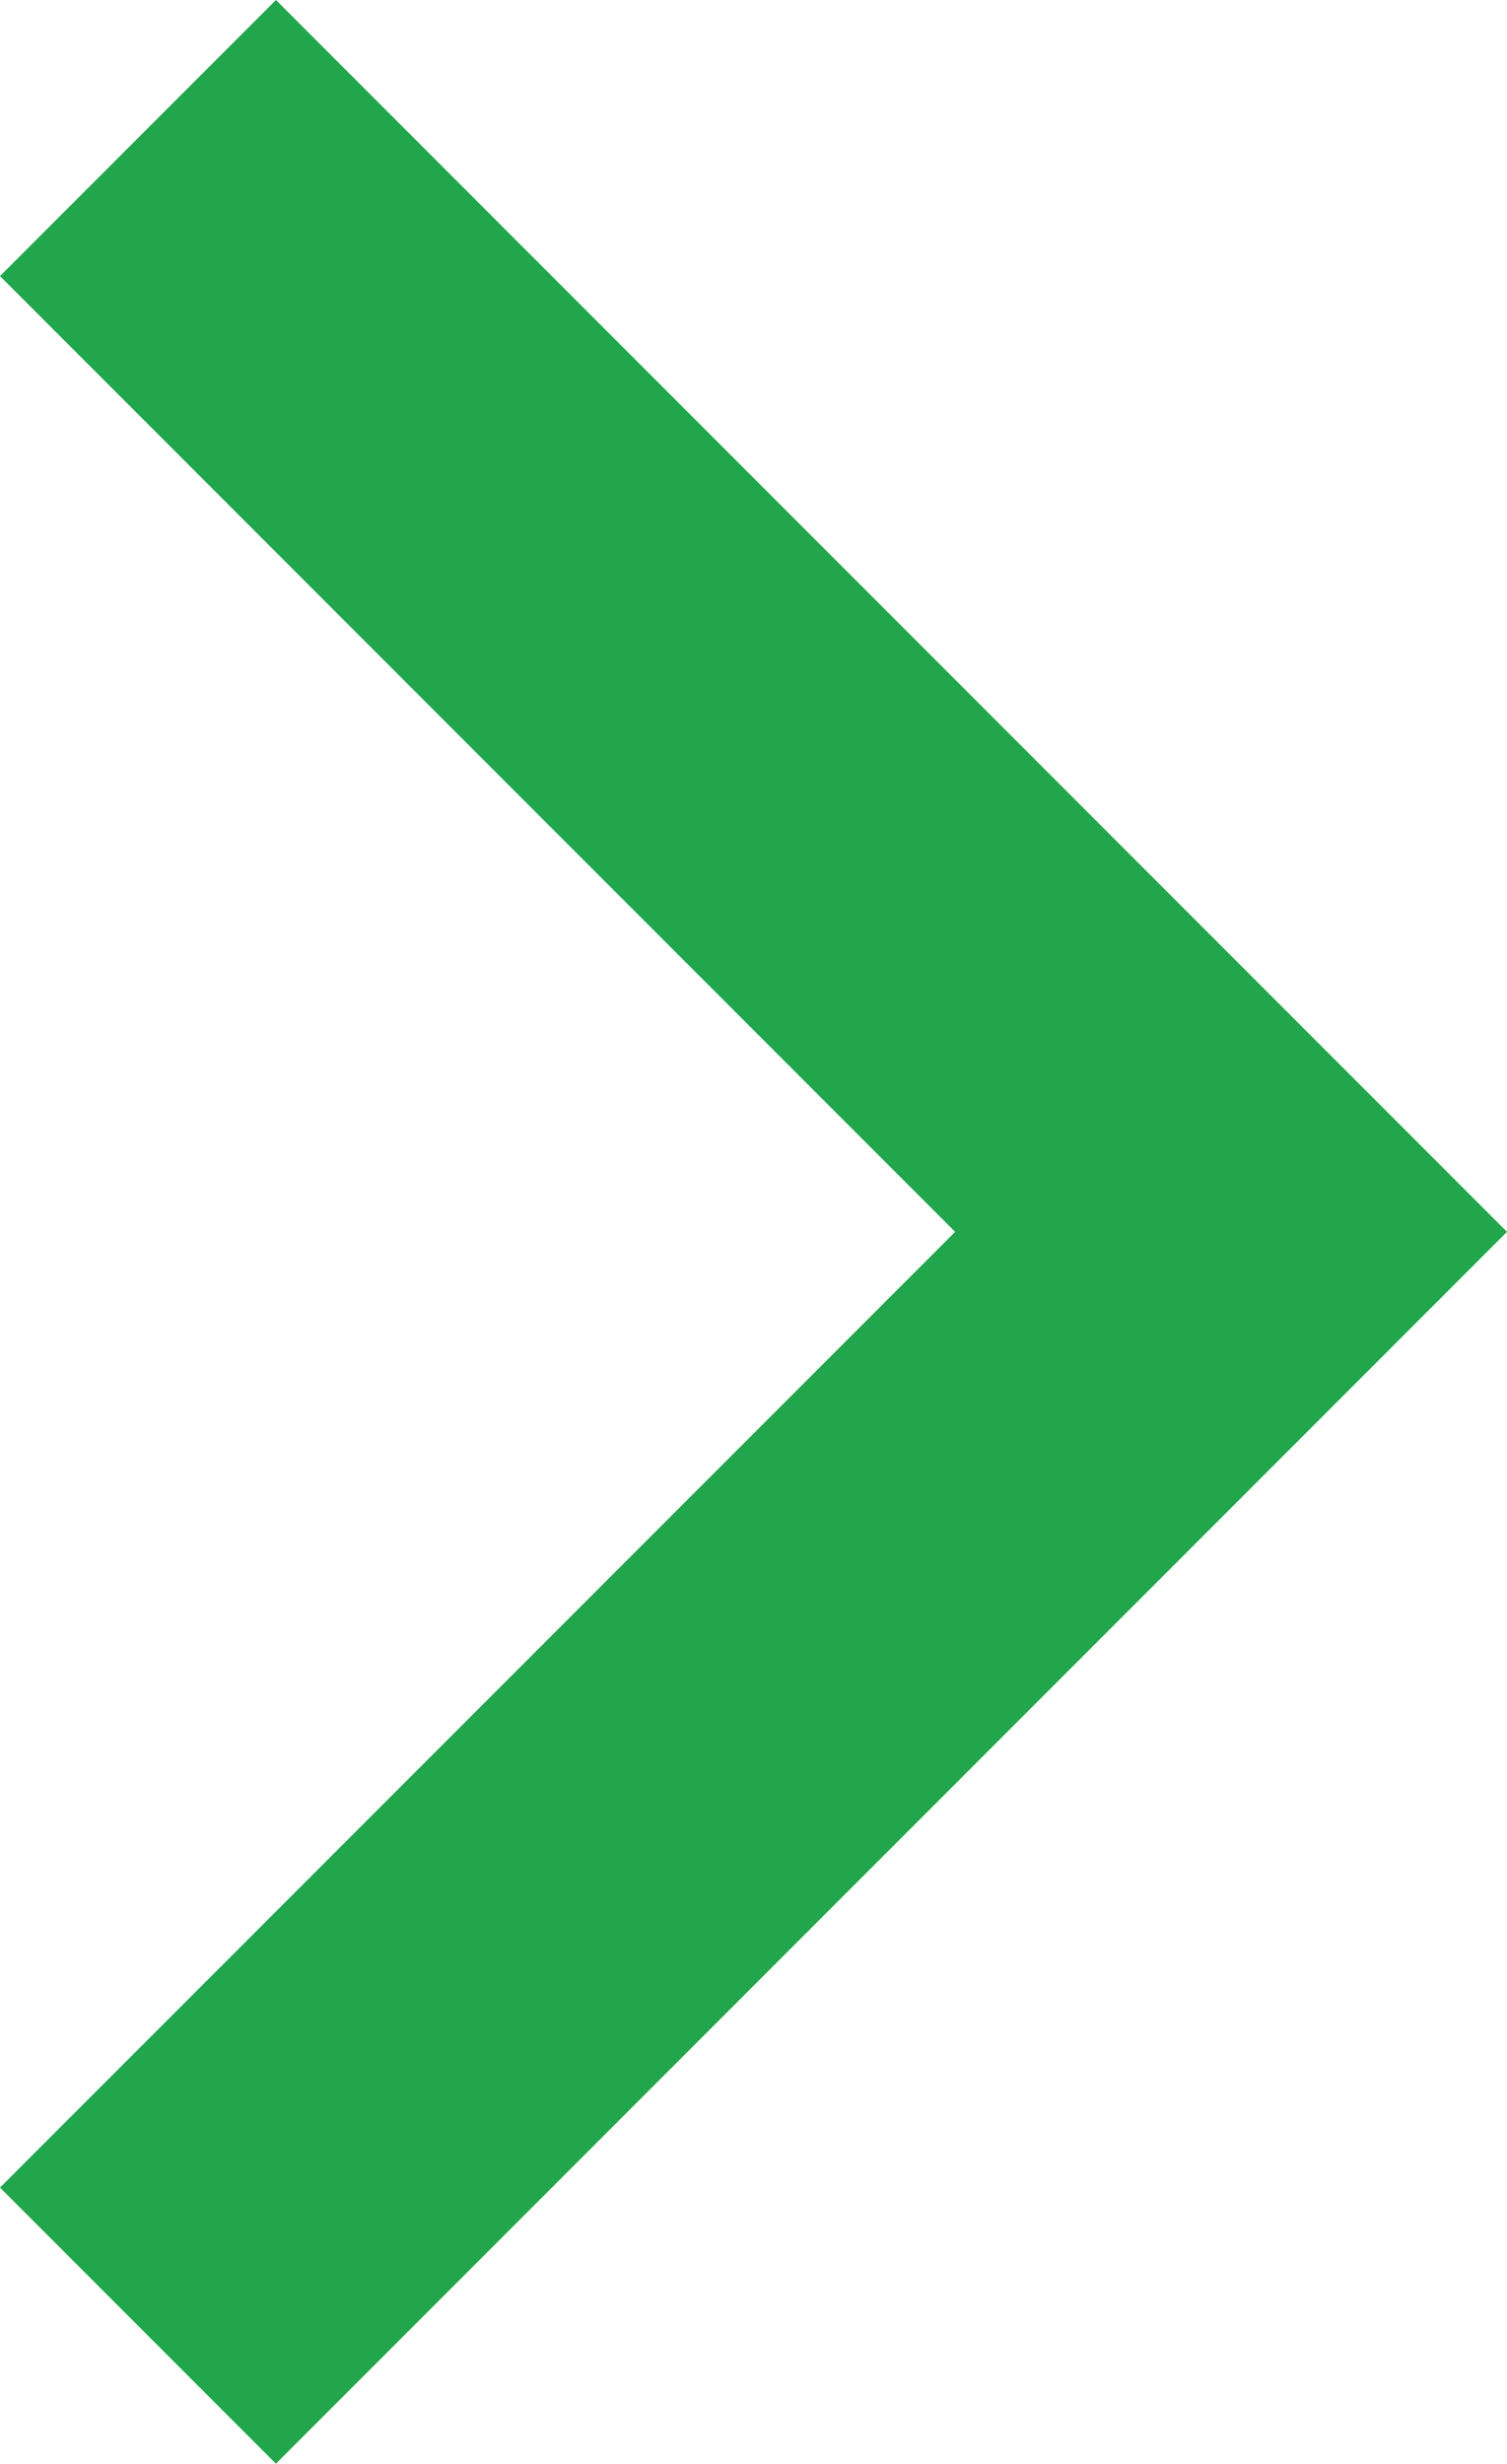 <?xml version="1.0" encoding="utf-8"?>
<!-- Generator: Adobe Illustrator 22.0.0, SVG Export Plug-In . SVG Version: 6.00 Build 0)  -->
<svg version="1.1" id="Layer_1" xmlns="http://www.w3.org/2000/svg" xmlns:xlink="http://www.w3.org/1999/xlink" x="0px" y="0px"
	 viewBox="0 0 7.1 11.6" style="enable-background:new 0 0 7.1 11.6;" xml:space="preserve">
<style type="text/css">
	.st0{fill:#21A64B;}
</style>
<polygon class="st0" points="1.3,0 0,1.3 4.5,5.8 0,10.3 1.3,11.6 7.1,5.8 "/>
</svg>
